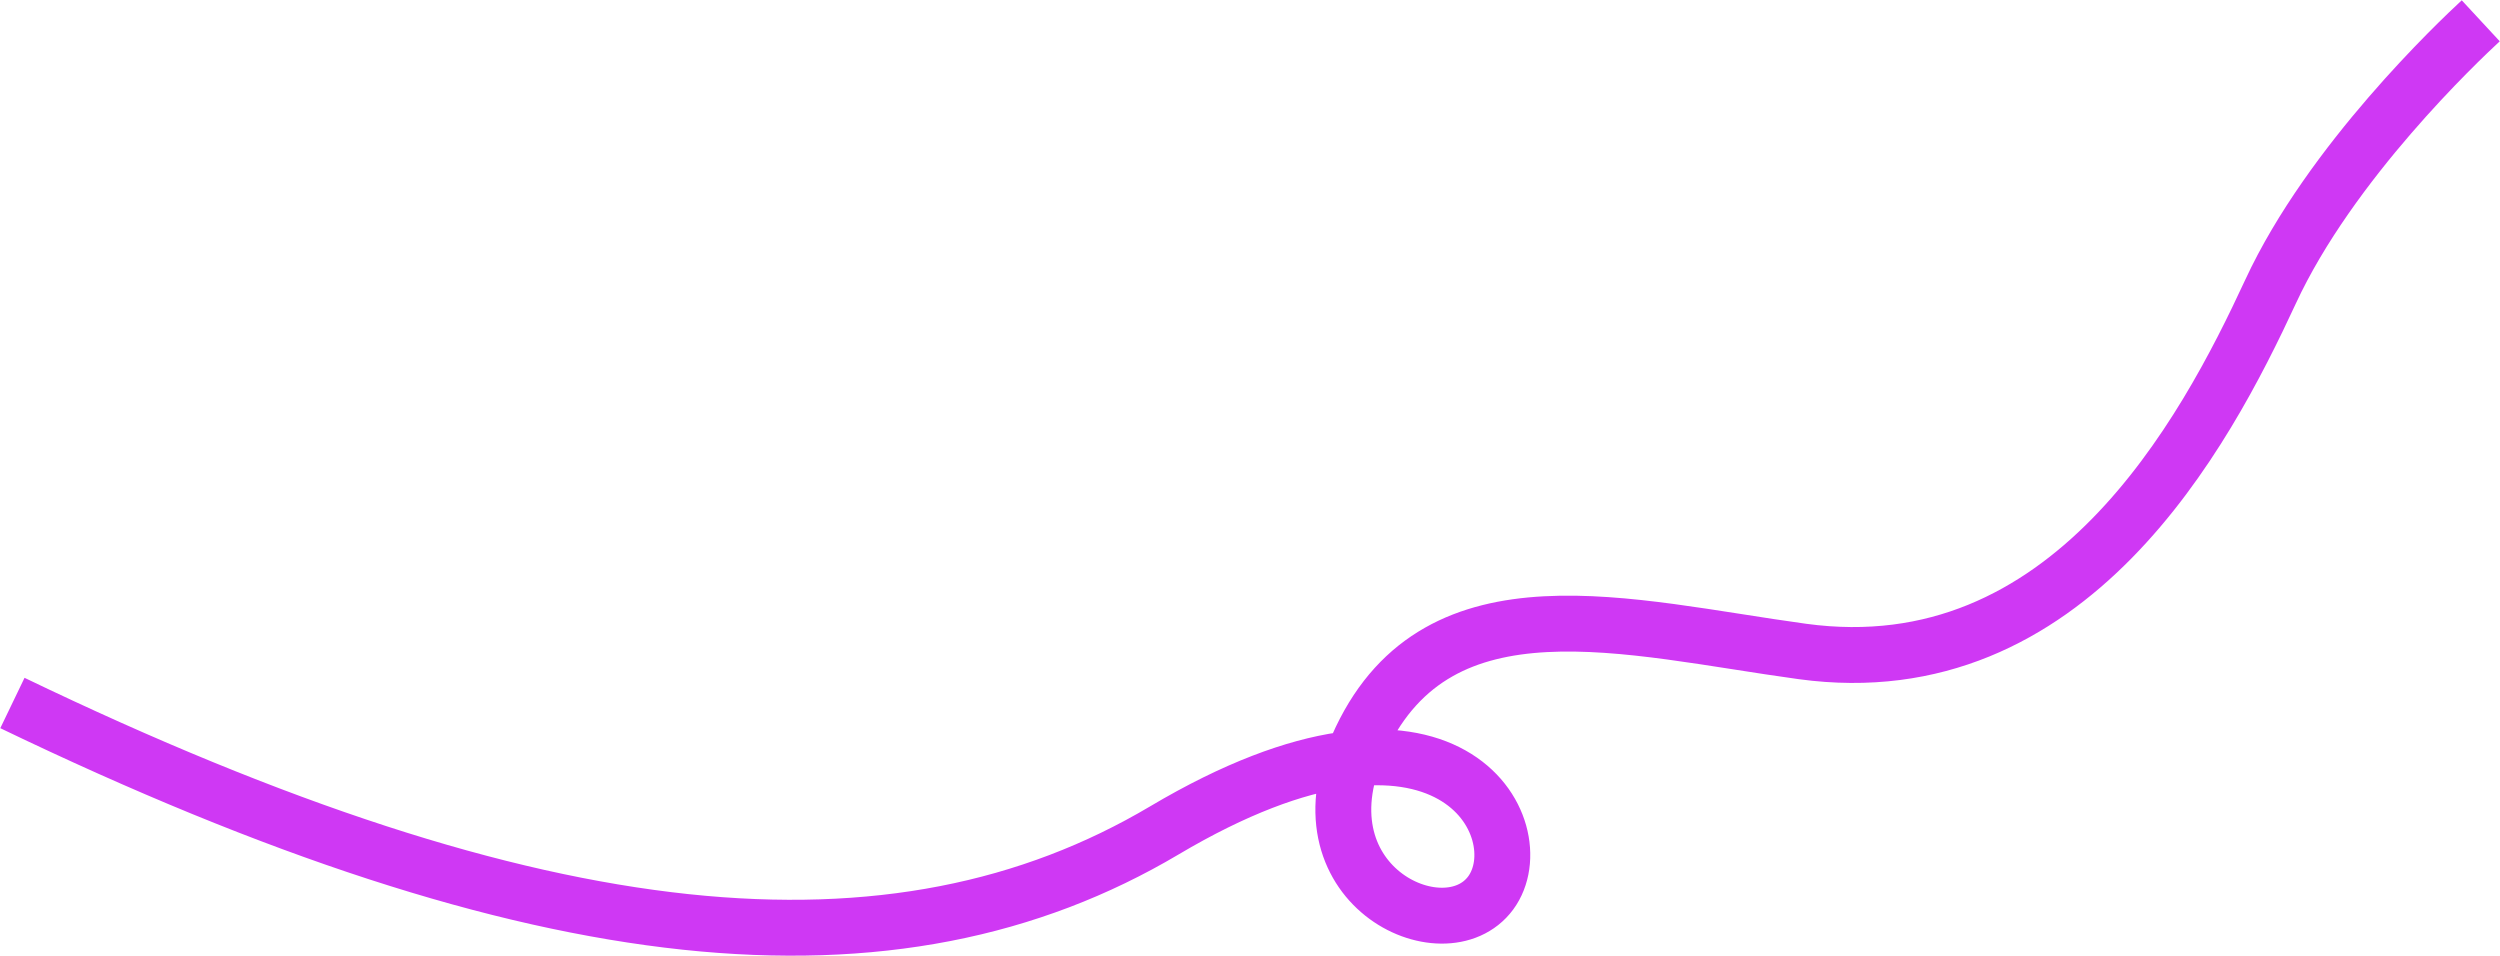 <?xml version="1.0" encoding="UTF-8"?> <svg xmlns="http://www.w3.org/2000/svg" width="8052" height="3079" viewBox="0 0 8052 3079" fill="none"> <path d="M40 2264.21C1740.94 3083.15 2883.53 3188.71 3750.27 2674.51C4668.87 2129.54 4949.62 2674.51 4801.24 2876.01C4652.85 3077.5 4160.65 2847.22 4383.64 2379.73C4637.51 1847.5 5240.08 2020.89 5805.07 2098.24C6663.67 2215.78 7100.76 1397.69 7312.81 939.711C7506.01 522.443 7919.18 132.617 7990 67" stroke="#CF38F4" stroke-width="180"></path> </svg> 